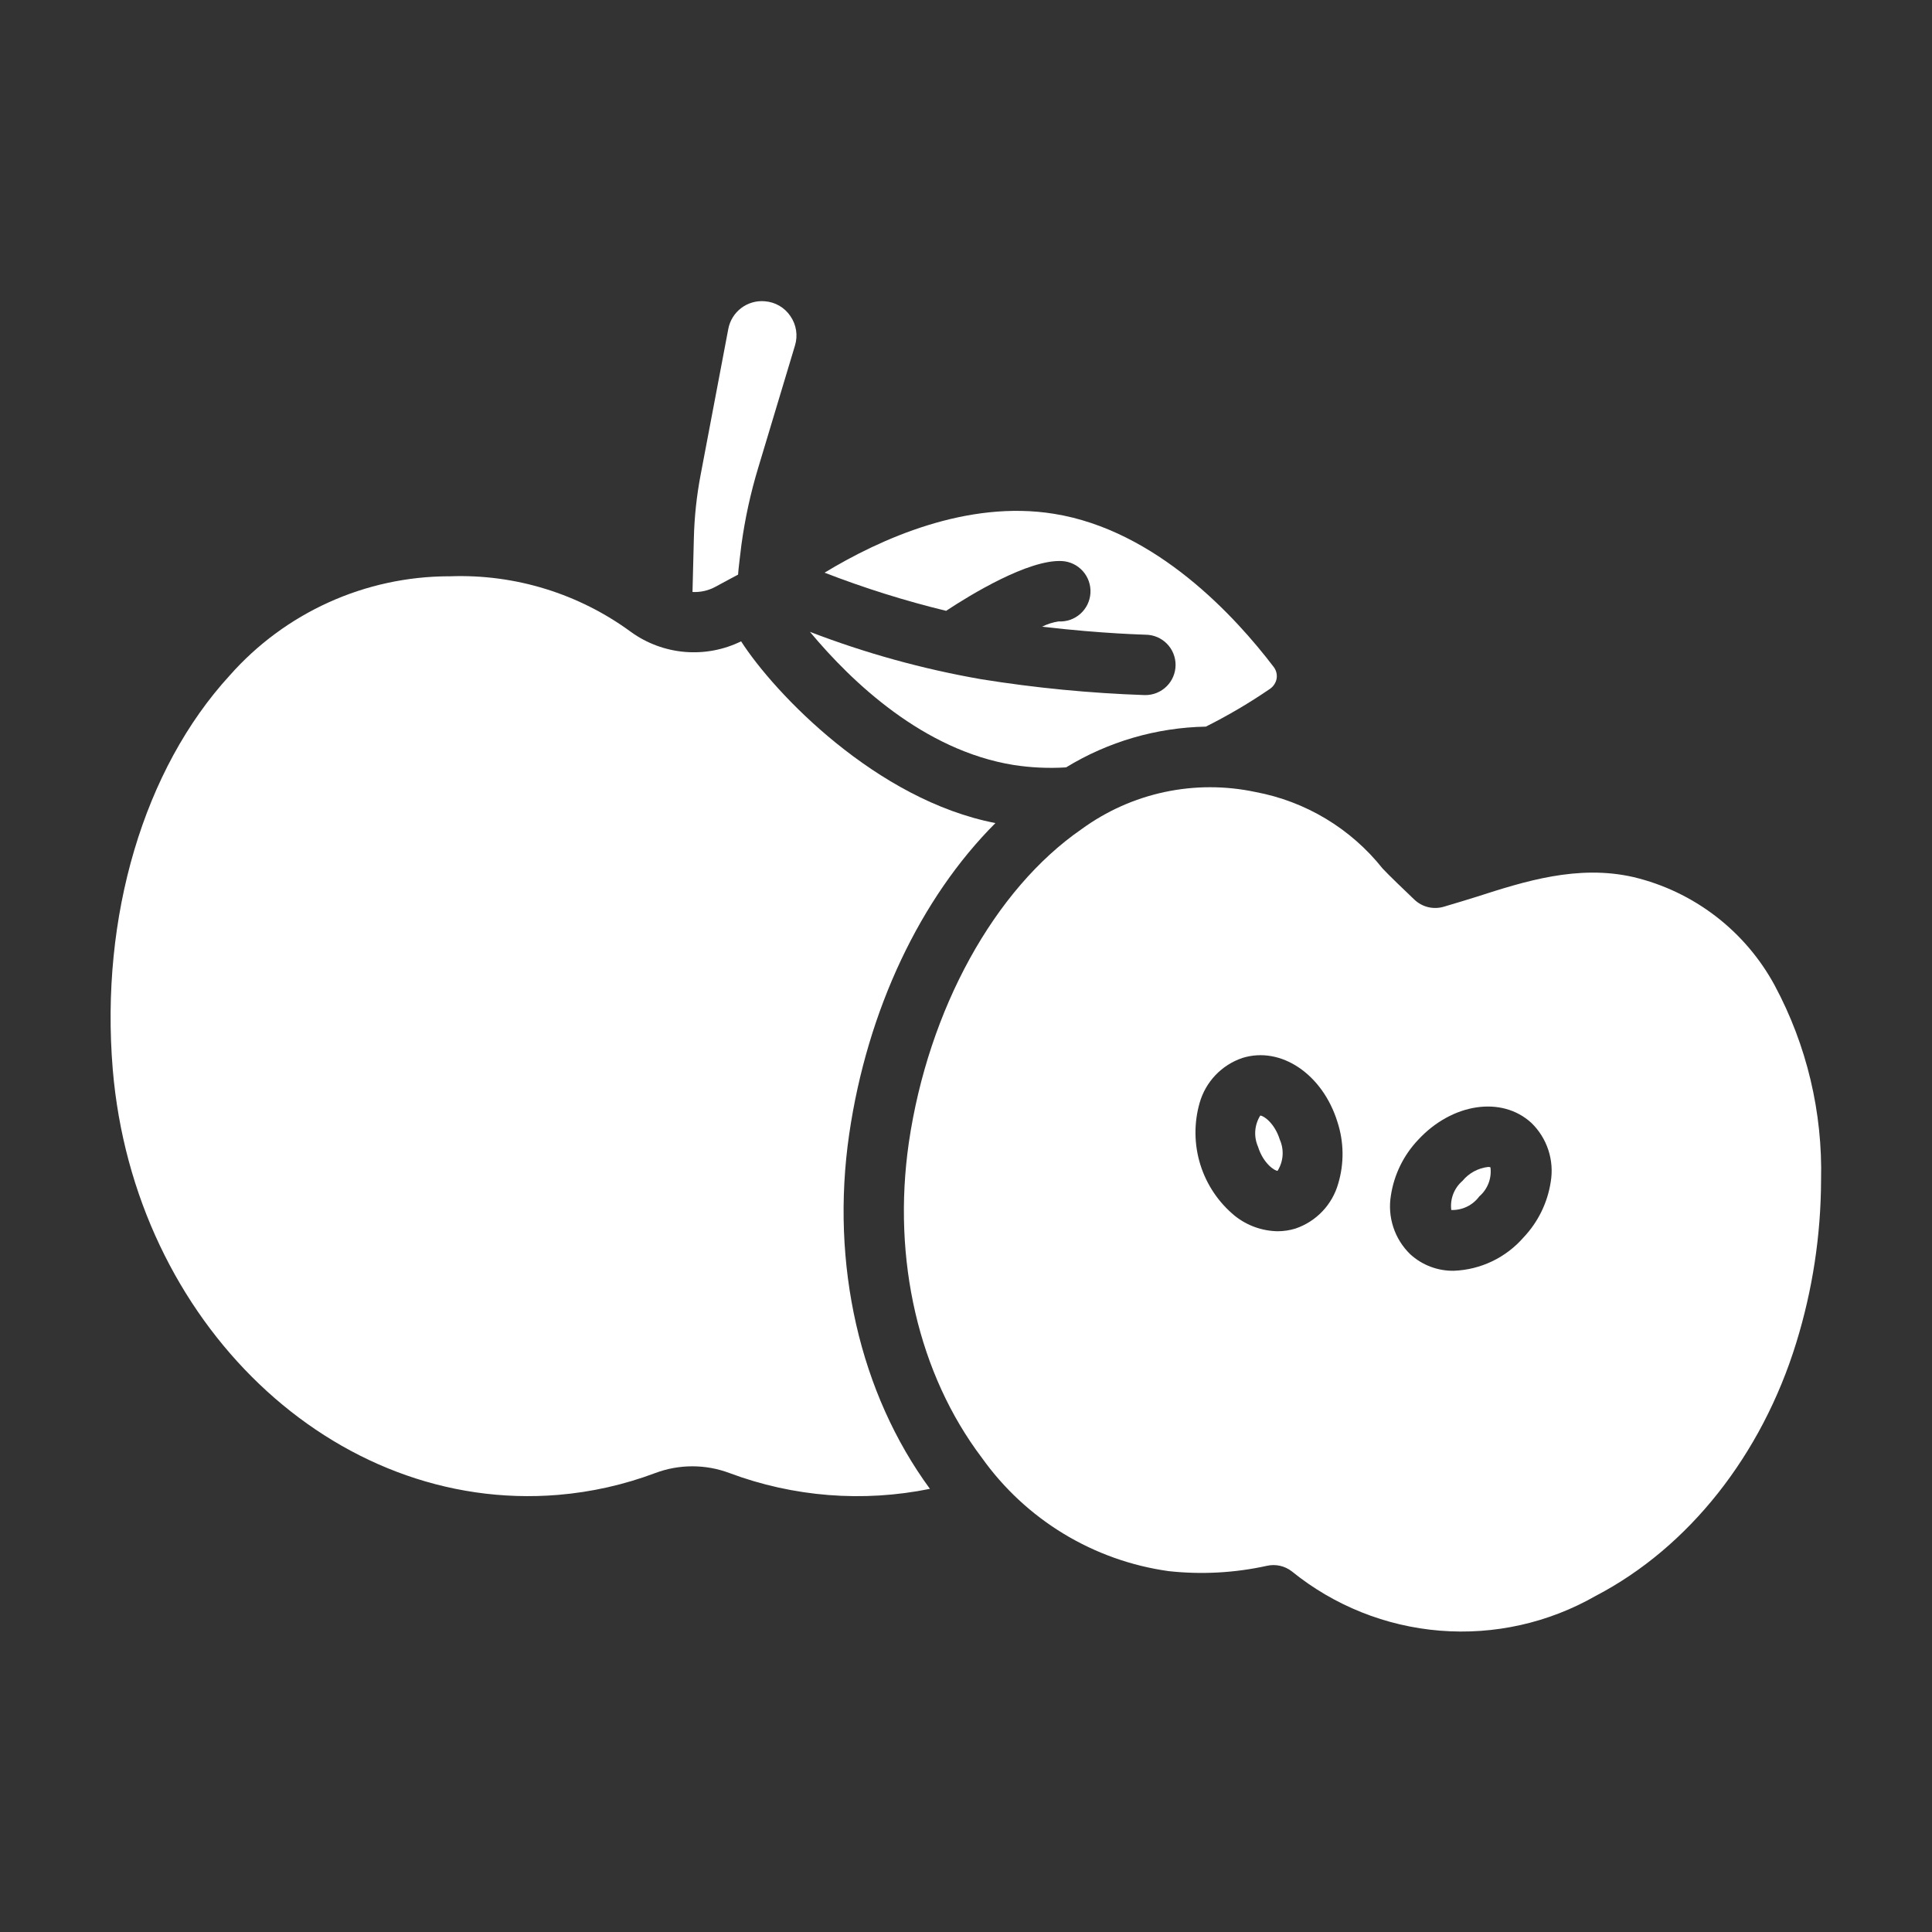 <svg width="128" height="128" viewBox="0 0 128 128" fill="none" xmlns="http://www.w3.org/2000/svg">
<rect x="0" y="0" width="128" height="128" fill="#333333" stroke="none"/>
<path d="M56.26 75.15C57.46 66.9 60.99 59.49 65.95 54.53C58.07 53.01 51.317 45.942 49.1 42.49C47.945 43.056 46.658 43.298 45.376 43.191C44.094 43.083 42.865 42.63 41.82 41.88C38.357 39.332 34.136 38.029 29.84 38.18H29.73C26.982 38.188 24.267 38.778 21.764 39.913C19.262 41.047 17.028 42.699 15.21 44.76C9.53 50.96 6.63 60.71 7.47 70.85C8.88 87.63 22.11 100.27 36.98 99.04C39.183 98.856 41.35 98.368 43.42 97.59C45 96.999 46.74 96.999 48.32 97.59C52.564 99.179 57.169 99.543 61.61 98.64C56.96 92.3 55.01 83.76 56.26 75.15Z" fill="white"/>
<path d="M98.591 77.314C97.926 77.39 97.316 77.722 96.891 78.239C96.618 78.474 96.408 78.773 96.279 79.109C96.15 79.445 96.106 79.808 96.151 80.166C96.51 80.177 96.867 80.101 97.19 79.945C97.513 79.788 97.793 79.555 98.006 79.266C98.279 79.031 98.489 78.731 98.619 78.395C98.748 78.059 98.791 77.696 98.746 77.339C98.697 77.318 98.644 77.309 98.591 77.314Z" fill="white"/>
<path d="M83.505 73.912H83.494C83.304 74.217 83.191 74.563 83.165 74.921C83.139 75.279 83.201 75.638 83.345 75.967C83.706 77.127 84.499 77.596 84.645 77.567C84.835 77.262 84.948 76.916 84.974 76.558C85 76.2 84.938 75.841 84.794 75.512C84.438 74.38 83.7 73.912 83.505 73.912Z" fill="white"/>
<path d="M75.87 46.051H75.84C72.212 45.927 68.595 45.577 65.01 45.001C61.134 44.326 57.332 43.274 53.66 41.861C56.44 45.201 61.2 49.721 67.15 50.681C68.301 50.86 69.468 50.914 70.63 50.841C73.422 49.135 76.619 48.203 79.89 48.141C81.366 47.402 82.789 46.563 84.15 45.631C84.375 45.471 84.529 45.231 84.58 44.961C84.602 44.824 84.596 44.684 84.561 44.55C84.527 44.416 84.465 44.29 84.38 44.181C81.86 40.871 76.62 35.131 69.83 34.041C64.08 33.111 58.34 35.691 54.63 37.941C57.258 38.959 59.951 39.805 62.69 40.471C62.7 40.461 62.7 40.451 62.71 40.451C64.27 39.421 68.14 37.051 70.36 37.171C70.891 37.201 71.387 37.441 71.741 37.838C72.094 38.234 72.276 38.755 72.245 39.286C72.215 39.816 71.975 40.313 71.578 40.666C71.181 41.02 70.661 41.201 70.13 41.171C69.751 41.229 69.383 41.347 69.04 41.521C73.19 42.001 75.86 42.041 75.9 42.051C76.431 42.055 76.938 42.269 77.31 42.647C77.682 43.025 77.889 43.535 77.885 44.066C77.881 44.596 77.667 45.103 77.289 45.475C76.911 45.848 76.401 46.055 75.87 46.051Z" fill="white"/>
<path d="M48.9 38.07C48.89 37.95 49.12 36.1 49.12 36.1C49.356 34.363 49.731 32.648 50.24 30.97L52.67 22.89C52.769 22.565 52.794 22.221 52.742 21.886C52.69 21.55 52.563 21.23 52.37 20.95C52.181 20.666 51.929 20.429 51.635 20.258C51.34 20.086 51.01 19.984 50.67 19.96C50.11 19.91 49.552 20.072 49.104 20.412C48.657 20.752 48.352 21.247 48.25 21.8L46.42 31.45C46.155 32.839 46.004 34.247 45.97 35.66L45.88 39.22C46.413 39.248 46.942 39.127 47.41 38.87C47.84 38.64 48.83 38.1 48.9 38.07Z" fill="white"/>
<path d="M108.23 58.111C104.53 57.261 100.98 58.401 97.84 59.41C97.405 59.55 96.433 59.842 95.657 60.072C95.32 60.173 94.963 60.182 94.621 60.101C94.279 60.019 93.965 59.848 93.71 59.606C92.987 58.919 91.998 57.968 91.6 57.541C89.492 54.89 86.499 53.09 83.17 52.471C81.186 52.05 79.136 52.051 77.153 52.475C75.17 52.899 73.299 53.736 71.66 54.931C65.88 58.92 61.5 66.891 60.21 75.721C59.1 83.441 60.86 91.04 65.05 96.581C66.493 98.608 68.334 100.32 70.461 101.611C72.588 102.902 74.956 103.746 77.42 104.091C79.594 104.329 81.791 104.211 83.927 103.741C84.214 103.675 84.512 103.673 84.799 103.737C85.086 103.8 85.356 103.927 85.588 104.108C88.388 106.377 91.81 107.747 95.403 108.036C98.996 108.326 102.592 107.522 105.72 105.731C111.88 102.521 116.72 96.4 119.01 88.951C120.086 85.465 120.639 81.839 120.65 78.191C120.761 73.697 119.704 69.252 117.58 65.29C116.614 63.504 115.282 61.941 113.671 60.704C112.059 59.466 110.206 58.583 108.23 58.111ZM88.66 78.419C88.464 79.107 88.105 79.737 87.612 80.255C87.119 80.773 86.508 81.164 85.831 81.394C85.447 81.513 85.048 81.573 84.646 81.573C83.615 81.556 82.619 81.198 81.813 80.555C80.736 79.671 79.941 78.491 79.526 77.16C79.112 75.83 79.095 74.407 79.479 73.067C79.674 72.38 80.034 71.75 80.526 71.232C81.019 70.714 81.63 70.324 82.307 70.094C84.857 69.294 87.624 71.16 88.607 74.326C89.042 75.653 89.06 77.082 88.66 78.419ZM102.74 78.302C102.529 79.683 101.901 80.966 100.94 81.98C100.362 82.645 99.653 83.184 98.858 83.565C98.063 83.945 97.199 84.158 96.318 84.192C95.253 84.208 94.222 83.818 93.435 83.1C92.921 82.603 92.535 81.989 92.312 81.309C92.088 80.63 92.033 79.906 92.151 79.201C92.362 77.82 92.99 76.536 93.951 75.522C96.202 73.084 99.501 72.591 101.461 74.398C101.975 74.896 102.36 75.512 102.582 76.192C102.805 76.871 102.859 77.596 102.74 78.302Z" fill="white"/>
</svg>
